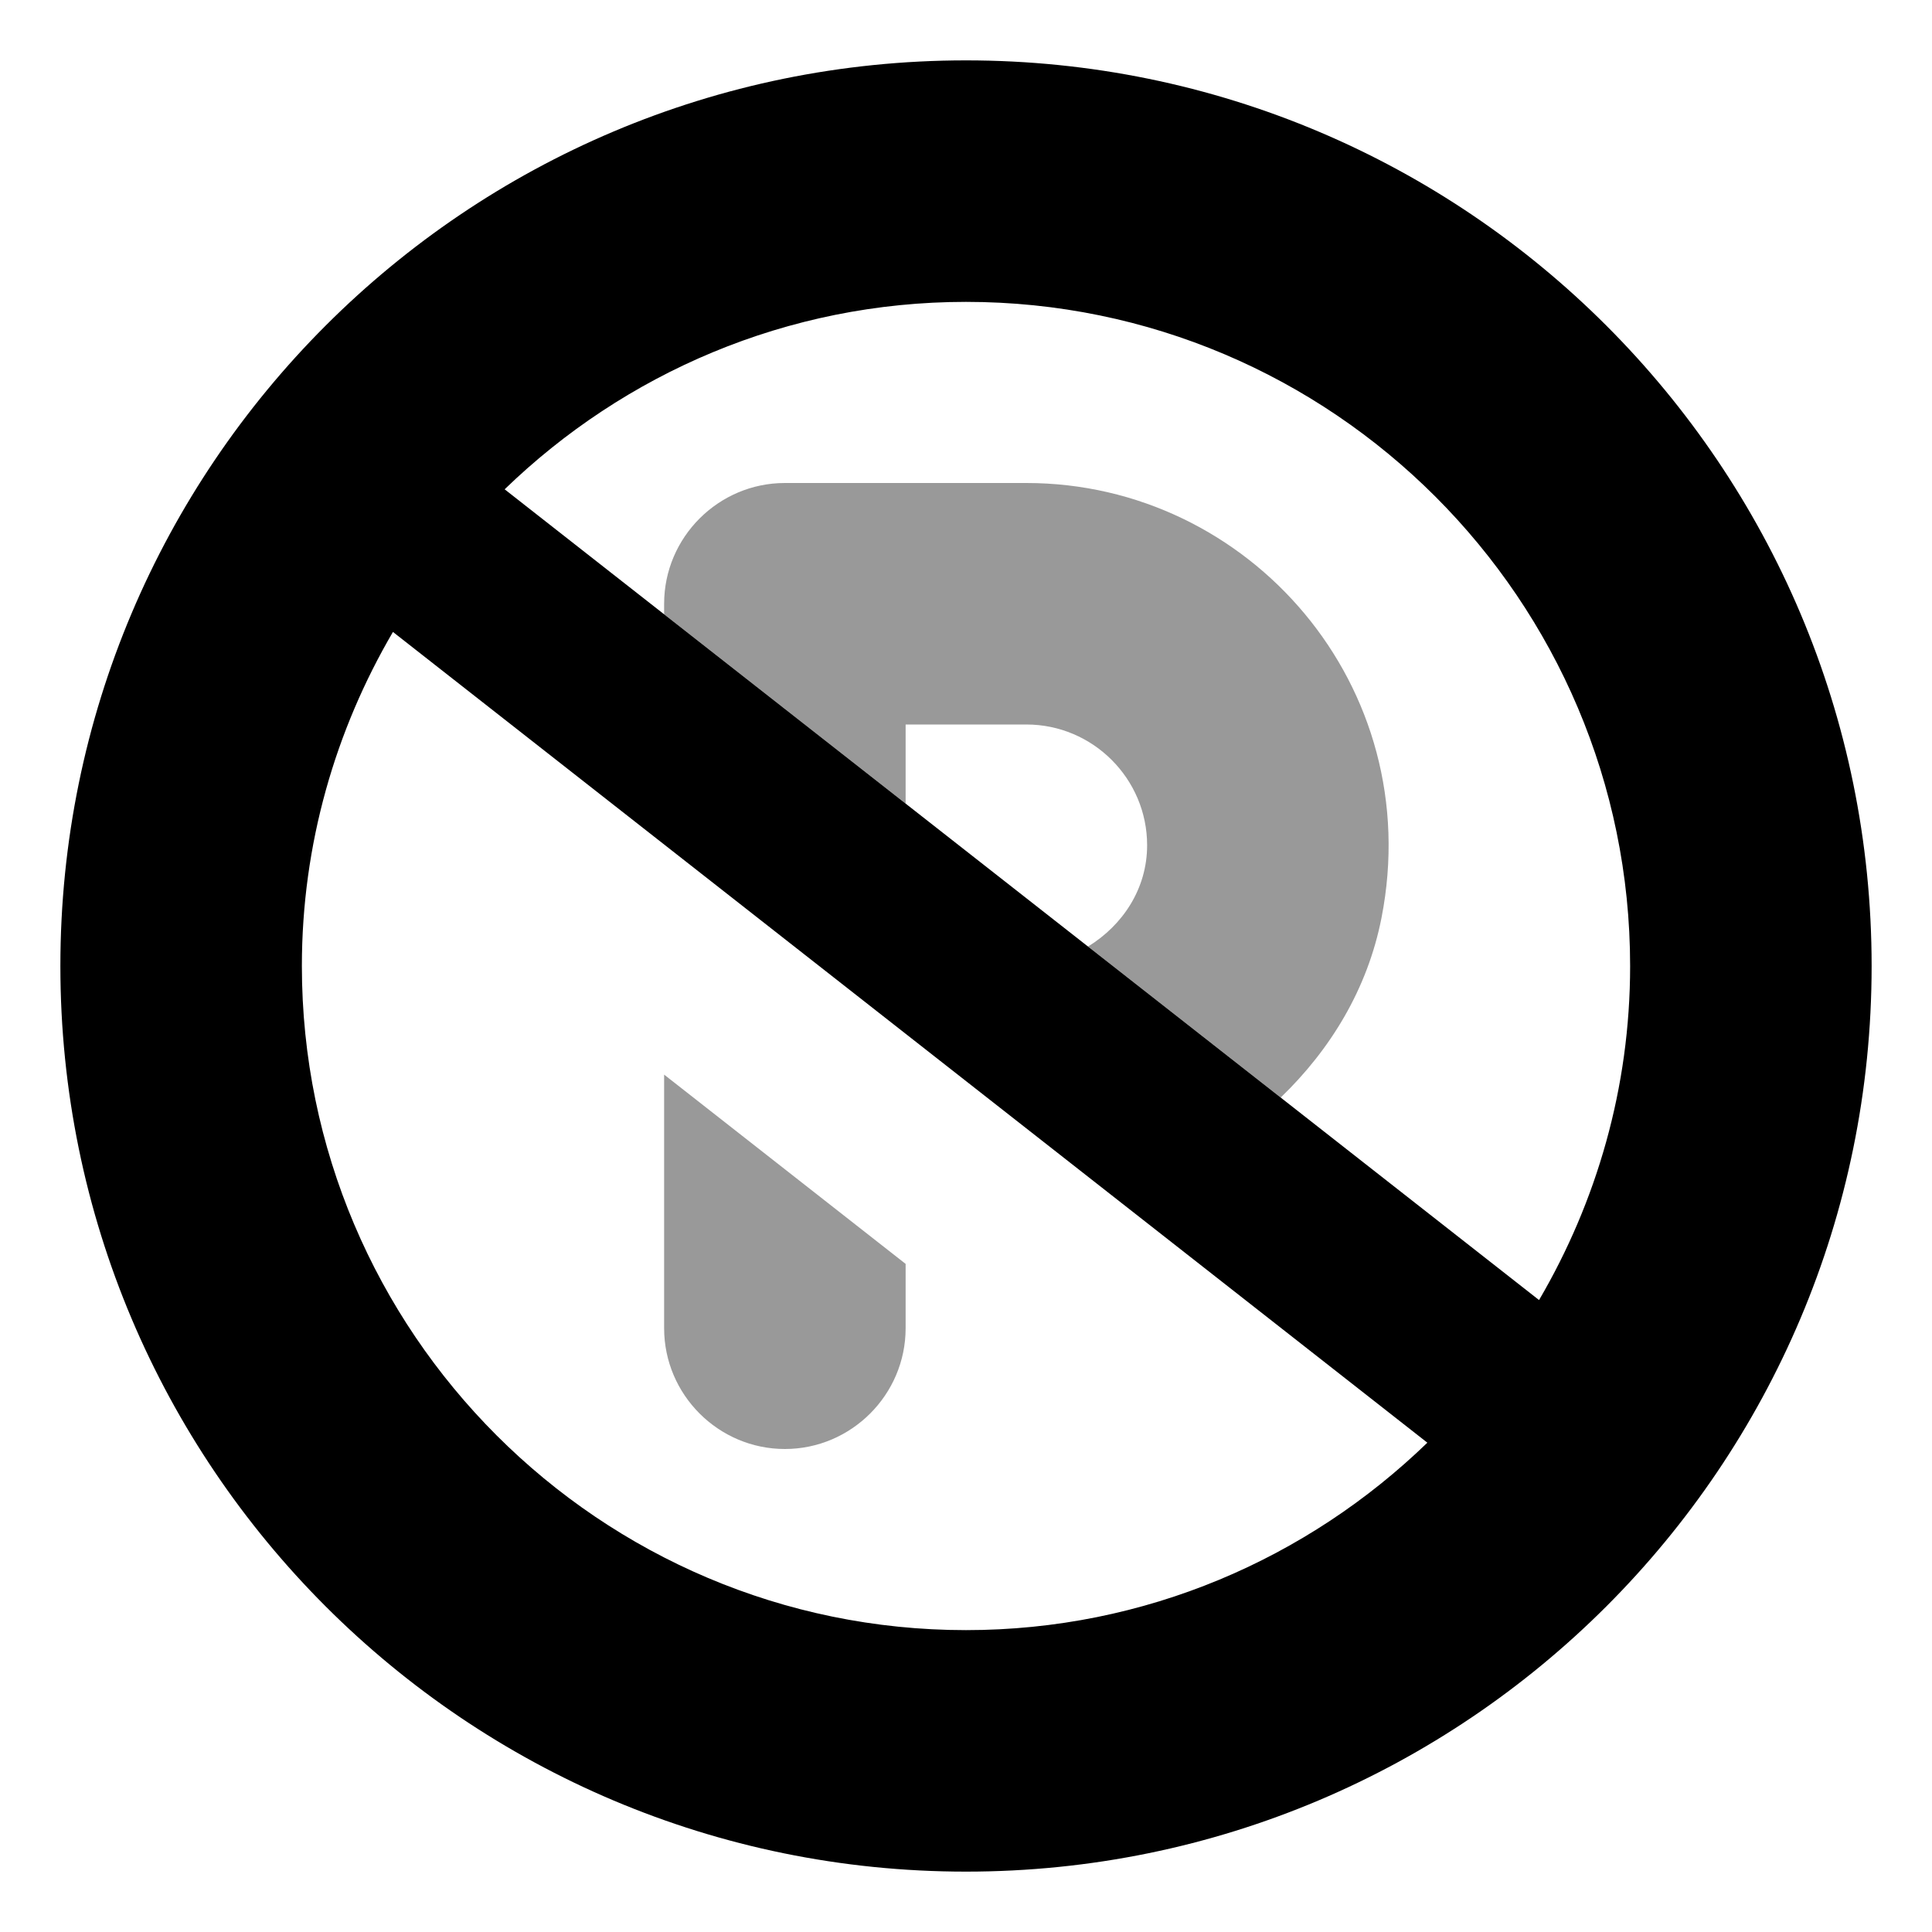 <svg xmlns="http://www.w3.org/2000/svg" viewBox="0 0 512 512"><!-- Font Awesome Pro 6.0.0-alpha2 by @fontawesome - https://fontawesome.com License - https://fontawesome.com/license (Commercial License) --><defs><style>.fa-secondary{opacity:.4}</style></defs><path d="M176 352C176 369.6 190.4 384 208 384H208C225.6 384 240 369.6 240 352V334.945L176 284.783V352ZM272 128H208C190.4 128 176 142.4 176 160V162.799L240 212.961V192H272C289.625 192 304 206.375 304 224C304 235.529 297.523 245.211 288.336 250.846L339.395 290.863C352.574 278.154 362.412 262.098 366.113 243.23C378.125 181.998 331.166 128 272 128Z" class="fa-secondary"/><path d="M256 16C123.451 16 16 123.451 16 256S123.451 496 256 496S496 388.549 496 256S388.549 16 256 16ZM256 432C158.953 432 80 353.047 80 256C80 223.707 88.893 193.516 104.135 167.471L378.264 382.328C346.57 413.01 303.49 432 256 432ZM407.865 344.529L133.736 129.672C165.43 98.99 208.51 80 256 80C353.047 80 432 158.953 432 256C432 288.293 423.107 318.484 407.865 344.529Z" class="fa-primary"/></svg>